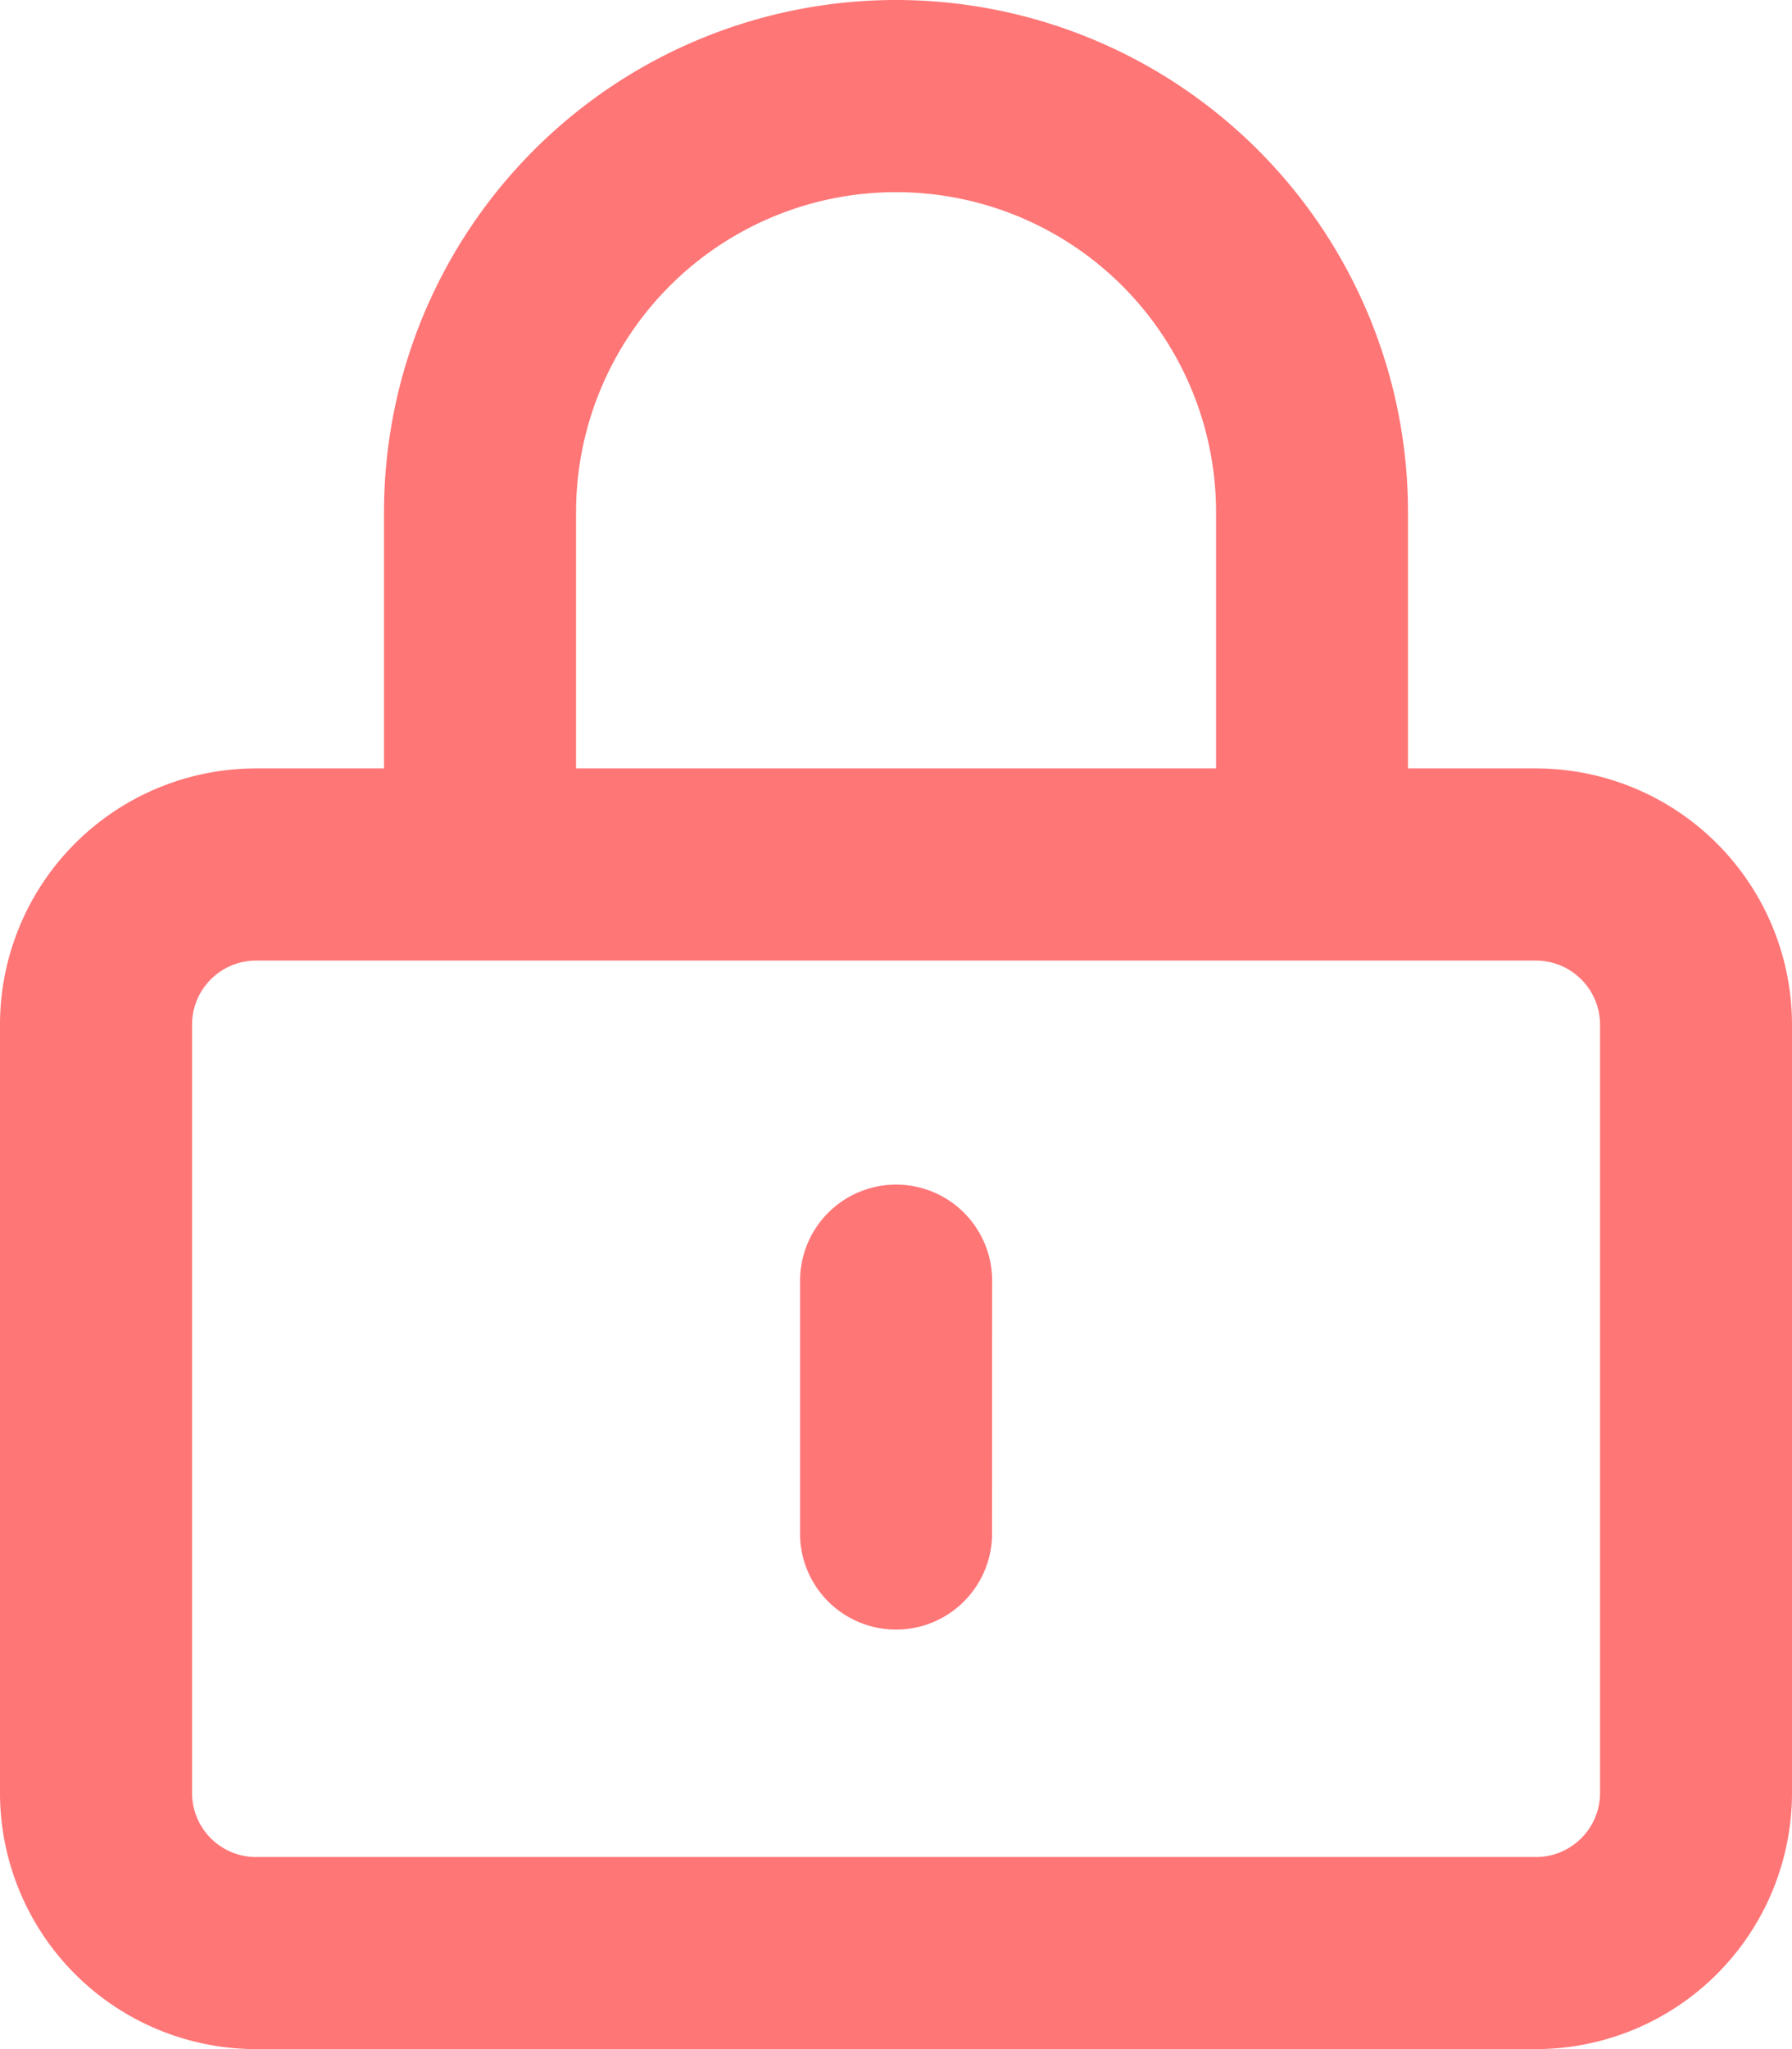 <svg xmlns="http://www.w3.org/2000/svg" width="15.75" height="18" viewBox="0 0 15.75 18">
  <path id="lock-icon" d="M12.844,13.75a.844.844,0,0,1-1.687,0V11.5a.844.844,0,0,1,1.688,0ZM12,.25a4.5,4.5,0,0,1,4.5,4.5V7h1.125a2.252,2.252,0,0,1,2.25,2.25V16a2.252,2.252,0,0,1-2.25,2.25H6.375A2.251,2.251,0,0,1,4.125,16V9.25A2.251,2.251,0,0,1,6.375,7H7.5V4.75A4.5,4.5,0,0,1,12,.25Zm0,1.688A2.812,2.812,0,0,0,9.188,4.75V7h5.625V4.75A2.812,2.812,0,0,0,12,1.938ZM6.375,8.688a.563.563,0,0,0-.562.563V16a.563.563,0,0,0,.563.563h11.25A.564.564,0,0,0,18.188,16V9.25a.564.564,0,0,0-.562-.562Z" transform="translate(-4.125 -0.25)" fill="#ff7677"/>
</svg>
